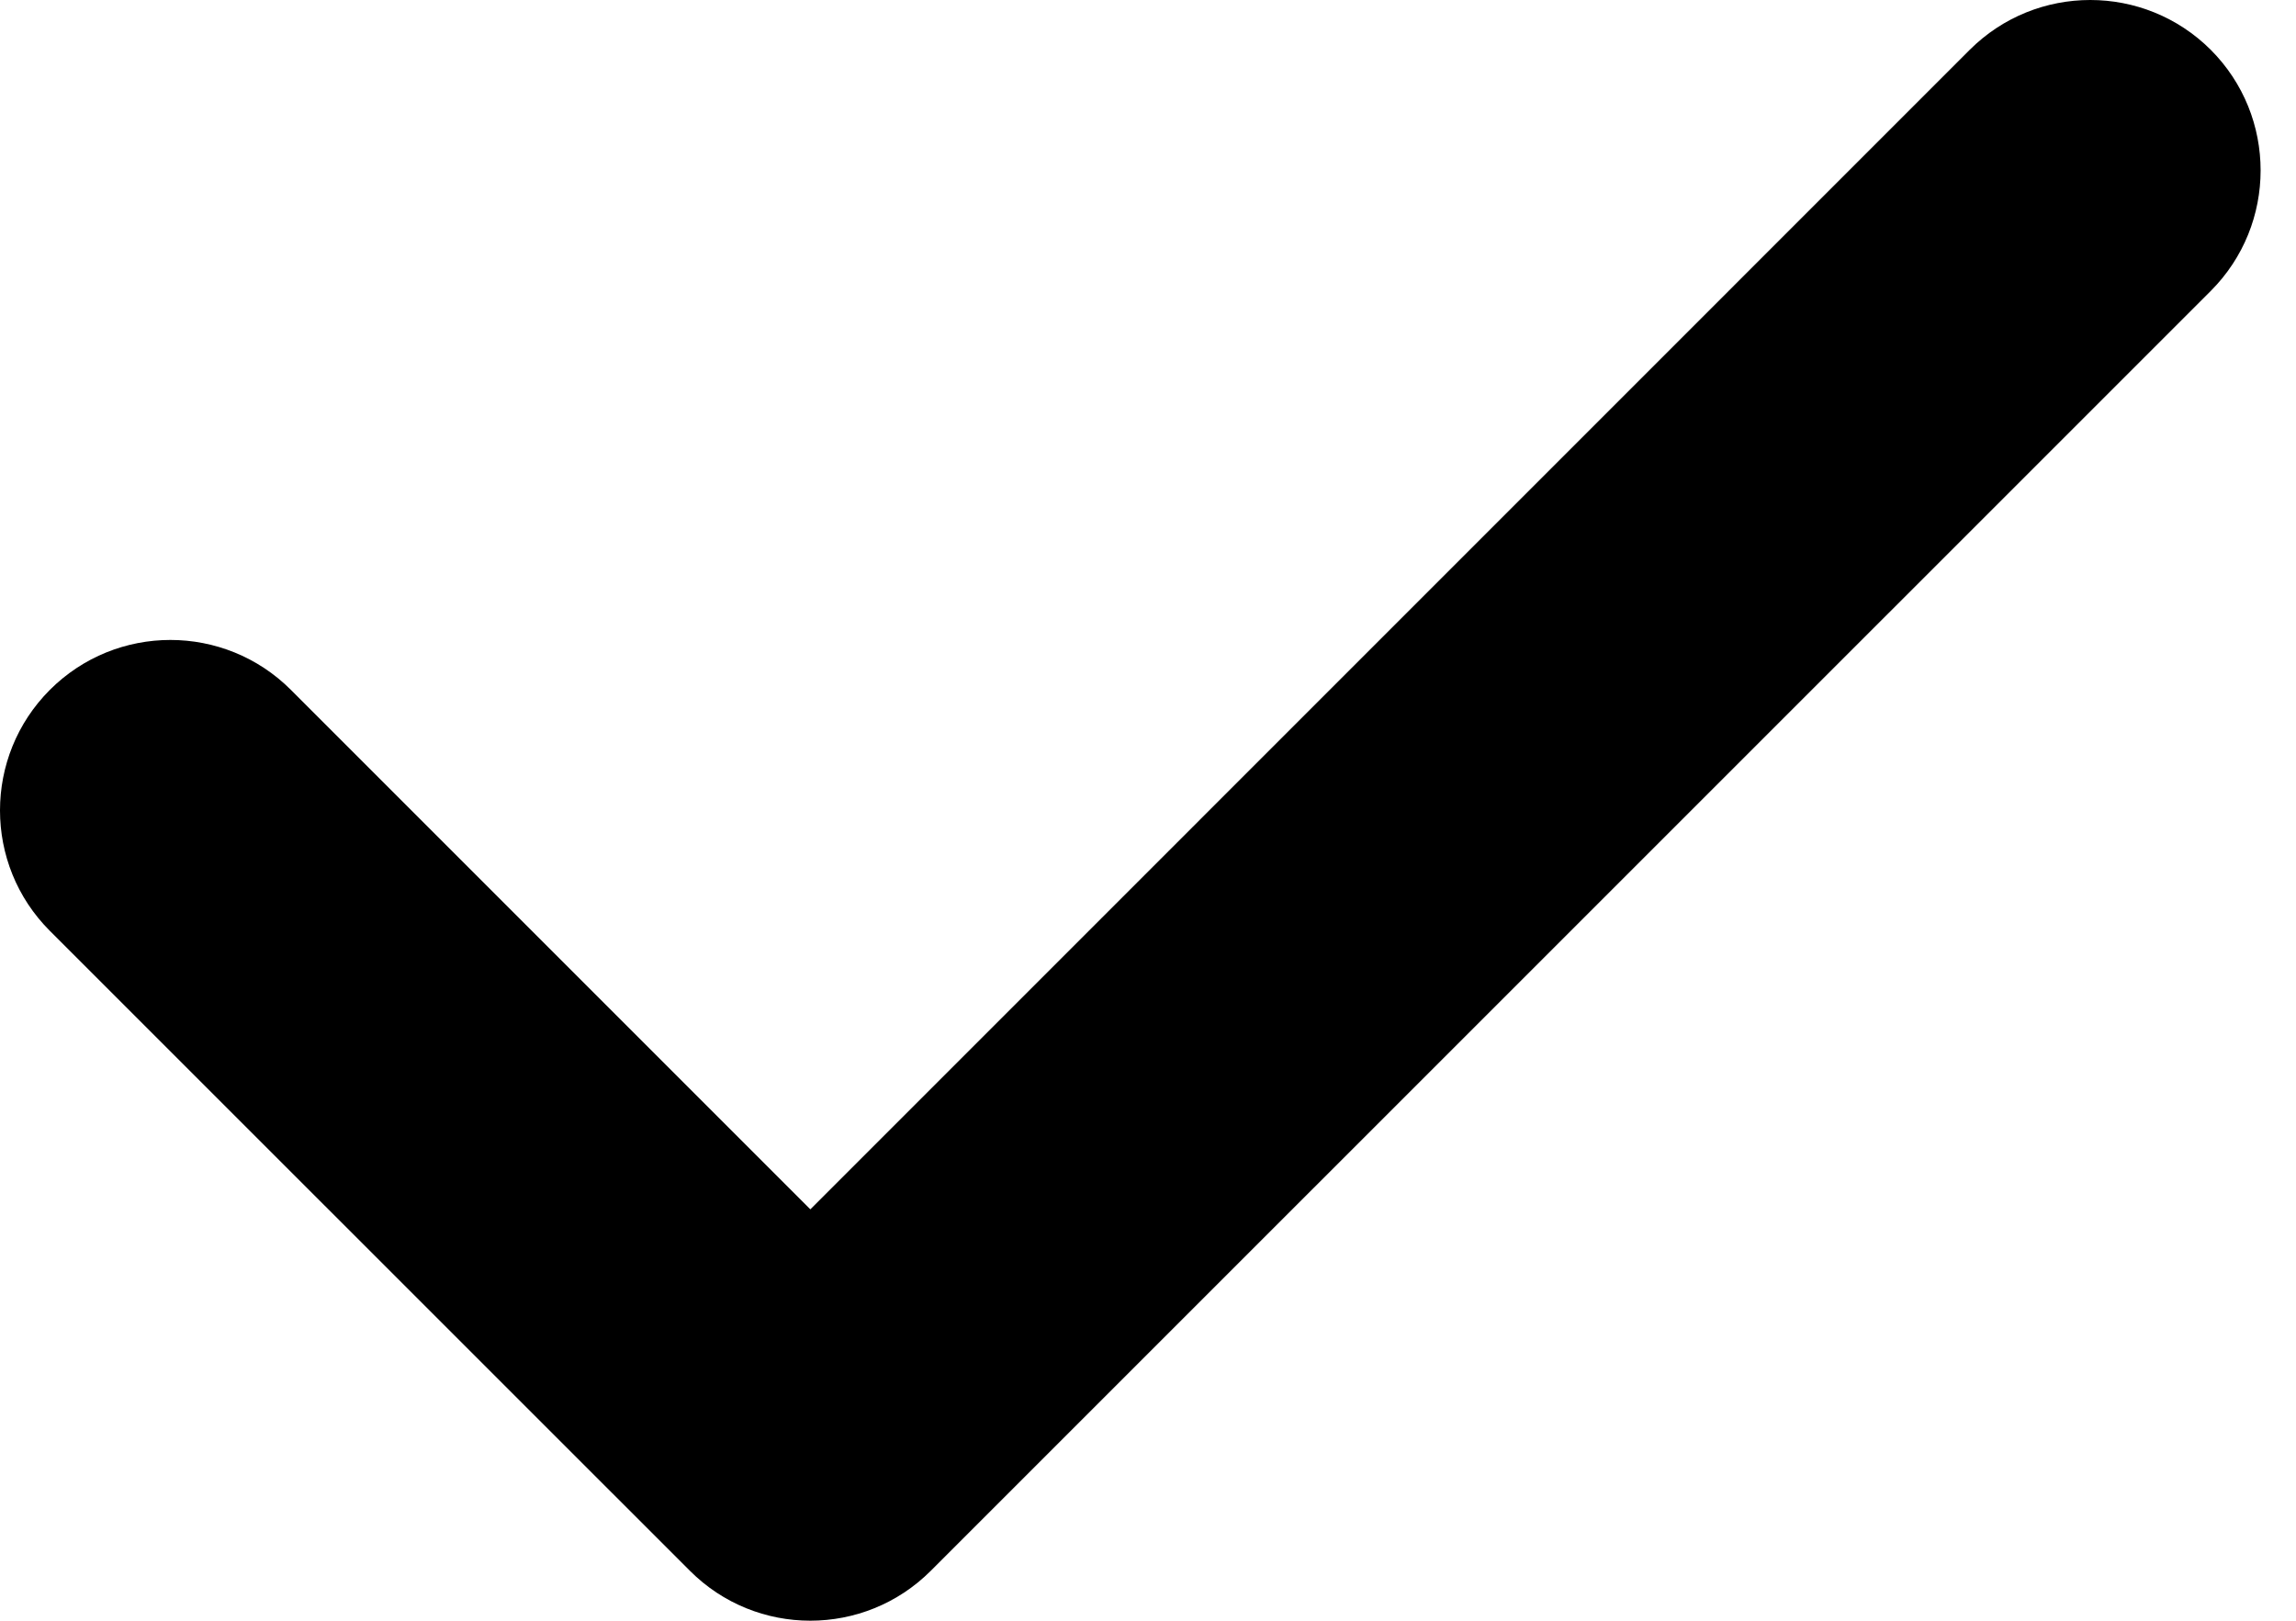 <svg width="17" height="12" viewBox="0 0 17 12" fill="none" xmlns="http://www.w3.org/2000/svg">
<path d="M14.584 0.369C15.077 -0.123 15.876 -0.123 16.369 0.369C16.861 0.862 16.861 1.661 16.369 2.154L6.892 11.63C6.399 12.123 5.6 12.123 5.108 11.63L0.369 6.892C-0.123 6.4 -0.123 5.601 0.369 5.108C0.862 4.615 1.661 4.615 2.154 5.108L6 8.954L14.584 0.369Z" fill="black"/>
</svg>
